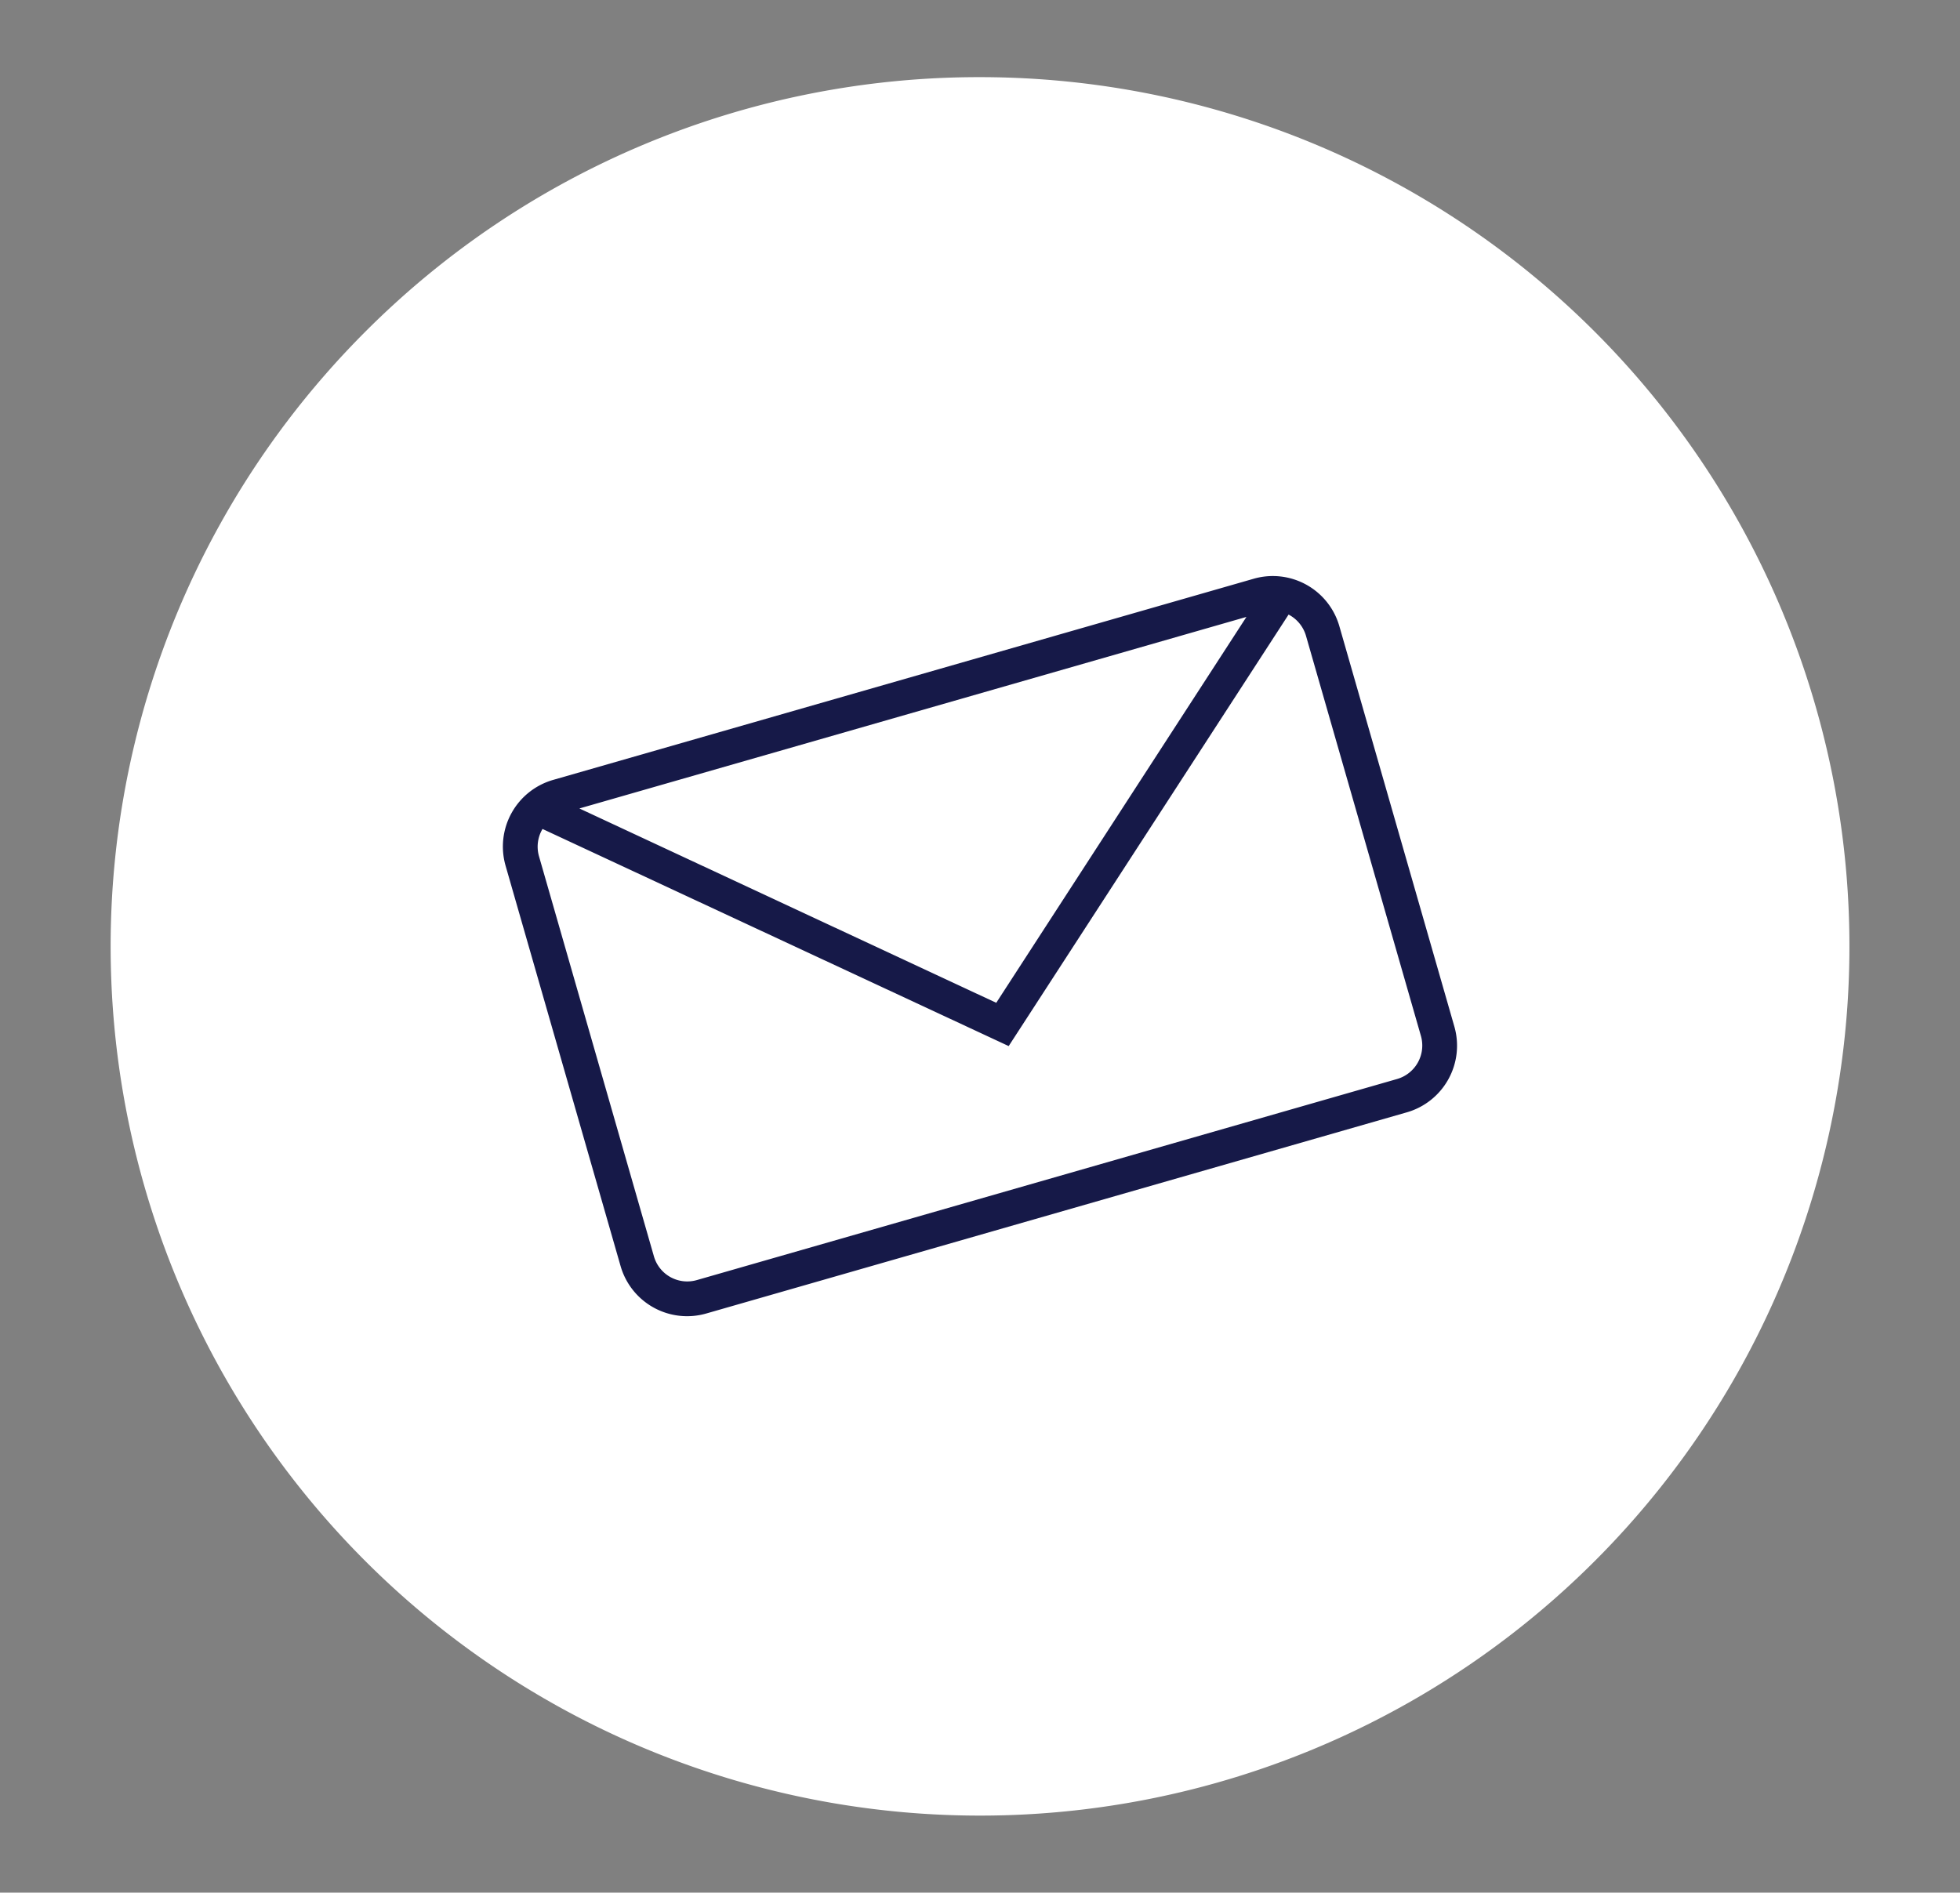 <svg height="55.051" viewBox="0 0 56.999 55.051" width="56.999" xmlns="http://www.w3.org/2000/svg" xmlns:xlink="http://www.w3.org/1999/xlink"><rect x="0" y="0" width="56.999" height="55.051" fill="#808080" stroke="none"/><clipPath id="a"><path d="m0 0h56.999v55.051h-56.999z"/></clipPath><g clip-path="url(#a)"><path d="m25.281 0a25.283 25.283 0 1 1 -17.876 7.405 25.2 25.2 0 0 1 17.876-7.405m17.225 8.057" fill="#fff" transform="translate(3.218 2.244)"/></g><path d="m1.327 1.286 11.289 9.814 11.29-9.818a1.015 1.015 0 0 1 .316.741v12.1a1.014 1.014 0 0 1 -1.012 1.016h-21.188a1.008 1.008 0 0 1 -1.012-1.016v-12.097a1.014 1.014 0 0 1 .318-.74zm.695-1.286a2.018 2.018 0 0 0 -2.022 2.013v12.123a2.013 2.013 0 0 0 2.022 2.013h21.188a2.018 2.018 0 0 0 2.022-2.013v-12.123a2.013 2.013 0 0 0 -2.022-2.013zm10.594 9.79-10.093-8.781h20.186z" fill="#161948" transform="matrix(.961 -.276 .276 .961 14.146 23.242)"/></svg>